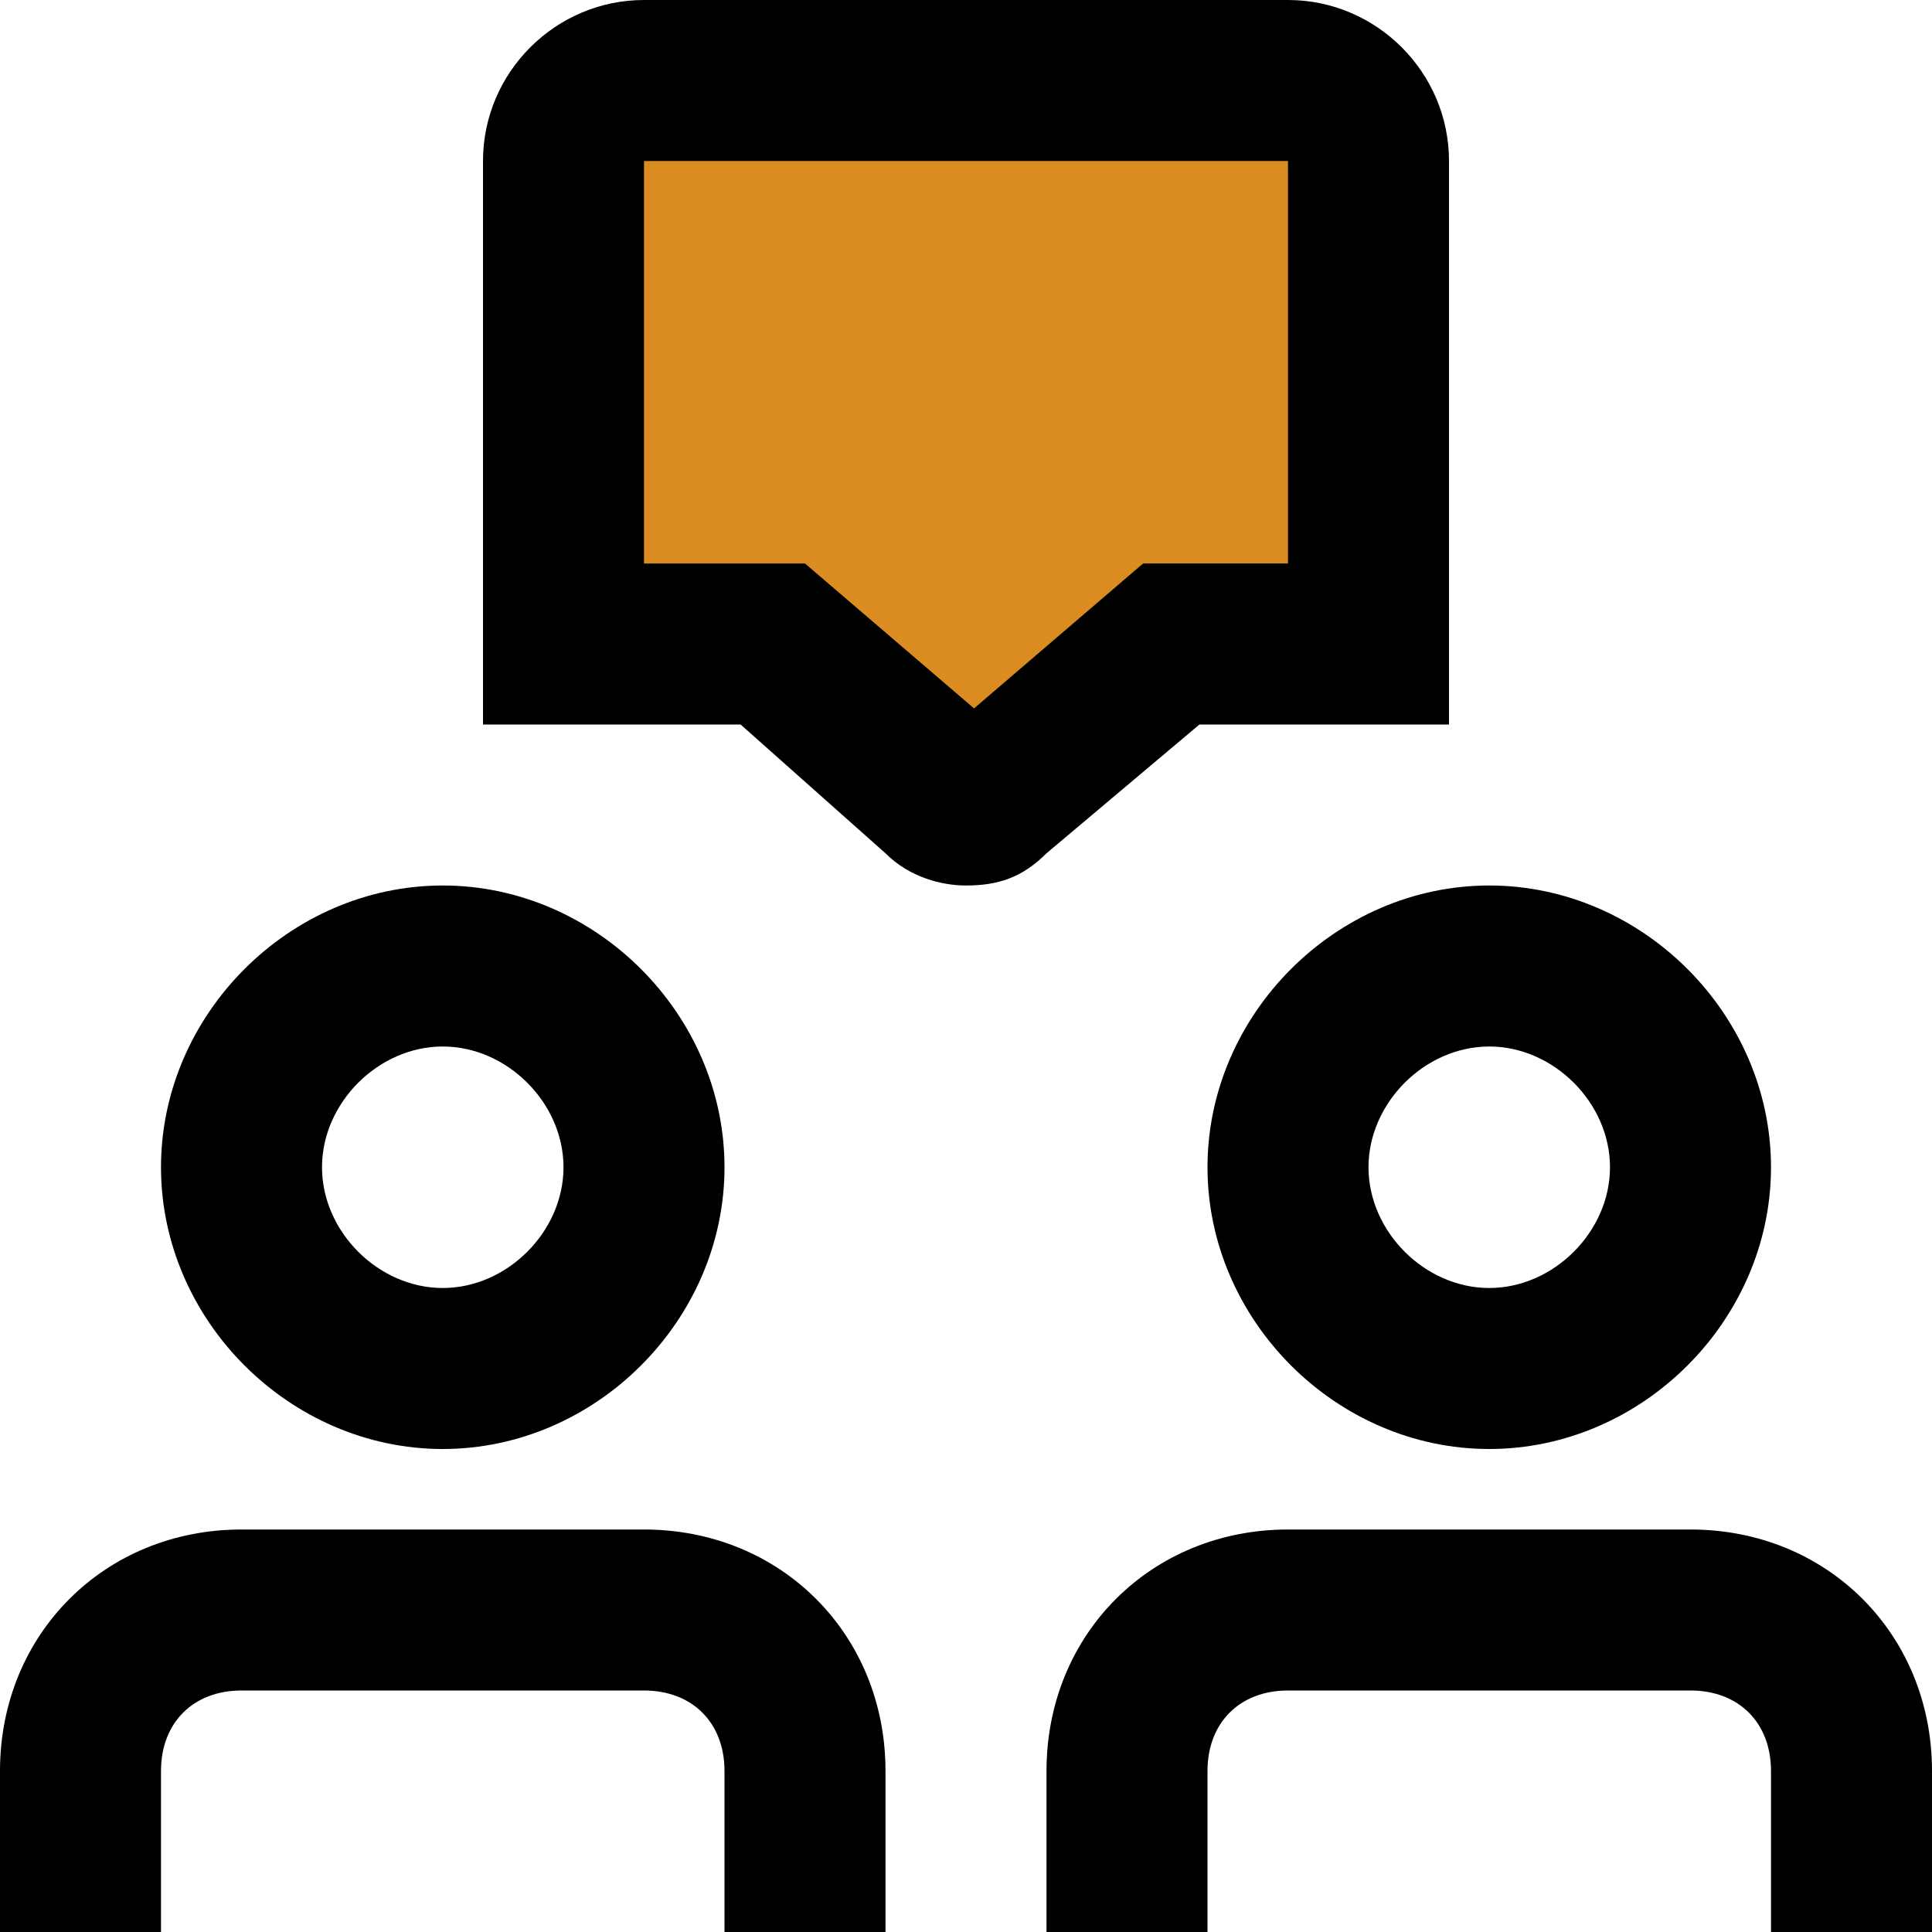 <?xml version="1.0" encoding="utf-8"?>
<!-- Generator: Adobe Illustrator 25.3.0, SVG Export Plug-In . SVG Version: 6.00 Build 0)  -->
<svg version="1.1" id="Layer_1" xmlns="http://www.w3.org/2000/svg" xmlns:xlink="http://www.w3.org/1999/xlink" x="0px" y="0px"
	 viewBox="0 0 24 24" style="enable-background:new 0 0 24 24;" xml:space="preserve">
<style type="text/css">
	.st0{fill:#DA8C21;}
</style>
<rect x="6.7" y="1.5" class="st0" width="10.6" height="7.4"/>
<path d="M14.9,9H18V2c0-1.1-0.9-2-2-2H8C6.9,0,6,0.9,6,2v7h3.2l1.8,1.6c0.3,0.3,0.7,0.4,1,0.4c0.4,0,0.7-0.1,1-0.4L14.9,9L14.9,9z
	 M12.1,8.8L10,7H8V2h8v5h-1.8L12.1,8.8z M11,22v2H9v-2c0-0.6-0.4-1-1-1H3c-0.6,0-1,0.4-1,1v2H0v-2c0-1.7,1.3-3,3-3h5
	C9.7,19,11,20.3,11,22z M24,22v2h-2v-2c0-0.6-0.4-1-1-1h-5c-0.6,0-1,0.4-1,1v2h-2v-2c0-1.7,1.3-3,3-3h5C22.7,19,24,20.3,24,22z
	 M5.5,18C7.4,18,9,16.4,9,14.5S7.4,11,5.5,11S2,12.6,2,14.5S3.6,18,5.5,18z M5.5,13C6.3,13,7,13.7,7,14.5S6.3,16,5.5,16
	S4,15.3,4,14.5S4.7,13,5.5,13z M15,14.5c0,1.9,1.6,3.5,3.5,3.5s3.5-1.6,3.5-3.5S20.4,11,18.5,11S15,12.6,15,14.5z M18.5,13
	c0.8,0,1.5,0.7,1.5,1.5S19.3,16,18.5,16S17,15.3,17,14.5S17.7,13,18.5,13z"/>
</svg>
